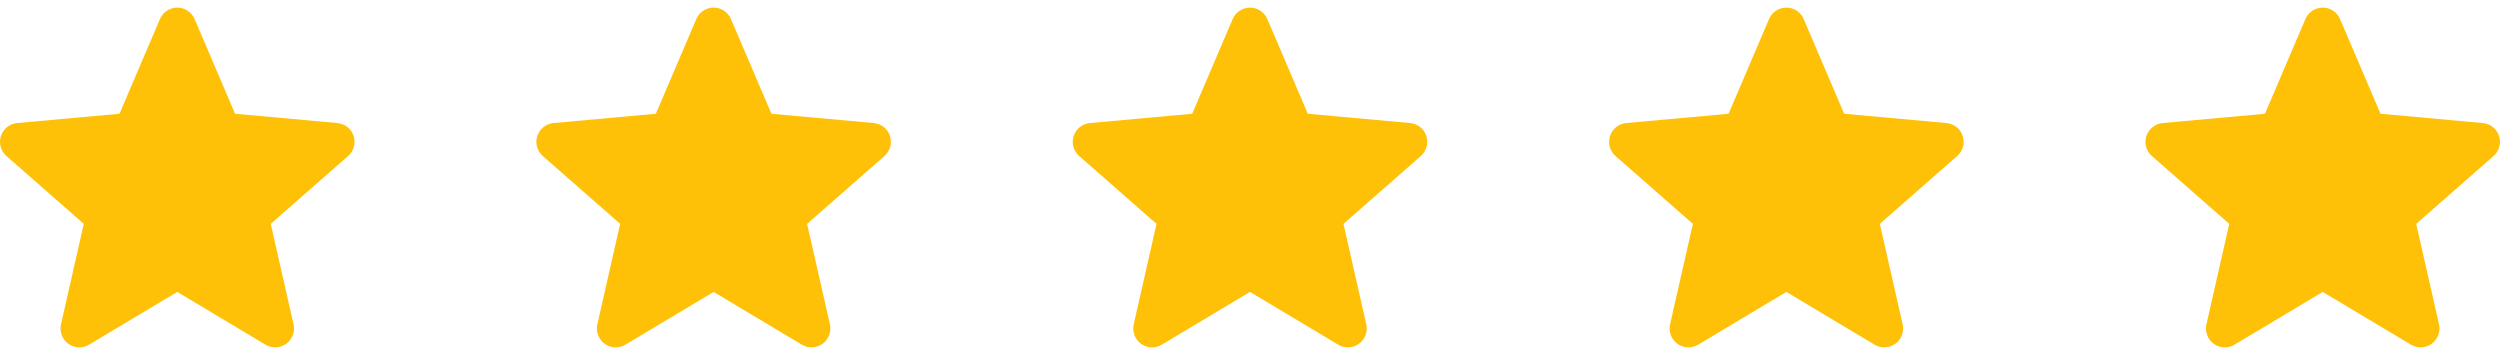<?xml version="1.0" encoding="UTF-8"?> <svg xmlns="http://www.w3.org/2000/svg" width="275" height="39" viewBox="0 0 275 39" fill="none"><g clip-path="url(#clip0_164_2)"><path d="M38.898 14.96C38.643 14.171 37.943 13.61 37.114 13.535L25.857 12.513L21.406 2.095C21.078 1.331 20.331 0.837 19.5 0.837C18.67 0.837 17.922 1.331 17.594 2.096L13.143 12.513L1.885 13.535C1.058 13.611 0.359 14.171 0.102 14.96C-0.155 15.75 0.082 16.616 0.708 17.162L9.217 24.624L6.708 35.676C6.524 36.489 6.84 37.329 7.514 37.816C7.876 38.078 8.3 38.212 8.728 38.212C9.097 38.212 9.462 38.112 9.79 37.916L19.5 32.112L29.206 37.916C29.917 38.343 30.812 38.304 31.485 37.816C32.159 37.328 32.474 36.487 32.291 35.676L29.782 24.624L38.29 17.164C38.916 16.616 39.155 15.752 38.898 14.96Z" fill="#FFC107"></path></g><g clip-path="url(#clip1_164_2)"><path d="M97.898 14.96C97.643 14.171 96.943 13.61 96.114 13.535L84.857 12.513L80.406 2.095C80.078 1.331 79.331 0.837 78.5 0.837C77.67 0.837 76.922 1.331 76.594 2.096L72.143 12.513L60.885 13.535C60.057 13.611 59.359 14.171 59.102 14.96C58.845 15.75 59.082 16.616 59.708 17.162L68.217 24.624L65.708 35.676C65.524 36.489 65.84 37.329 66.514 37.816C66.876 38.078 67.3 38.212 67.728 38.212C68.097 38.212 68.462 38.112 68.79 37.916L78.5 32.112L88.206 37.916C88.917 38.343 89.812 38.304 90.485 37.816C91.159 37.328 91.475 36.487 91.291 35.676L88.782 24.624L97.29 17.164C97.916 16.616 98.155 15.752 97.898 14.96Z" fill="#FFC107"></path></g><g clip-path="url(#clip2_164_2)"><path d="M156.898 14.96C156.643 14.171 155.943 13.61 155.114 13.535L143.857 12.513L139.406 2.095C139.078 1.331 138.331 0.837 137.5 0.837C136.67 0.837 135.922 1.331 135.594 2.096L131.143 12.513L119.885 13.535C119.058 13.611 118.359 14.171 118.102 14.96C117.845 15.75 118.082 16.616 118.708 17.162L127.217 24.624L124.708 35.676C124.524 36.489 124.84 37.329 125.514 37.816C125.876 38.078 126.3 38.212 126.728 38.212C127.097 38.212 127.462 38.112 127.79 37.916L137.5 32.112L147.206 37.916C147.917 38.343 148.812 38.304 149.485 37.816C150.159 37.328 150.474 36.487 150.291 35.676L147.782 24.624L156.29 17.164C156.916 16.616 157.155 15.752 156.898 14.96Z" fill="#FFC107"></path></g><g clip-path="url(#clip3_164_2)"><path d="M215.898 14.96C215.643 14.171 214.943 13.61 214.114 13.535L202.857 12.513L198.406 2.095C198.078 1.331 197.331 0.837 196.5 0.837C195.67 0.837 194.922 1.331 194.594 2.096L190.143 12.513L178.885 13.535C178.058 13.611 177.359 14.171 177.102 14.96C176.845 15.75 177.082 16.616 177.708 17.162L186.217 24.624L183.708 35.676C183.524 36.489 183.84 37.329 184.514 37.816C184.876 38.078 185.3 38.212 185.728 38.212C186.097 38.212 186.462 38.112 186.79 37.916L196.5 32.112L206.206 37.916C206.917 38.343 207.812 38.304 208.485 37.816C209.159 37.328 209.474 36.487 209.291 35.676L206.782 24.624L215.29 17.164C215.916 16.616 216.155 15.752 215.898 14.96Z" fill="#FFC107"></path></g><g clip-path="url(#clip4_164_2)"><path d="M274.898 14.96C274.643 14.171 273.943 13.61 273.114 13.535L261.857 12.513L257.406 2.095C257.078 1.331 256.331 0.837 255.5 0.837C254.67 0.837 253.922 1.331 253.594 2.096L249.143 12.513L237.885 13.535C237.058 13.611 236.359 14.171 236.102 14.96C235.845 15.75 236.082 16.616 236.708 17.162L245.217 24.624L242.708 35.676C242.524 36.489 242.84 37.329 243.514 37.816C243.876 38.078 244.3 38.212 244.728 38.212C245.097 38.212 245.462 38.112 245.79 37.916L255.5 32.112L265.206 37.916C265.917 38.343 266.812 38.304 267.485 37.816C268.159 37.328 268.474 36.487 268.291 35.676L265.782 24.624L274.29 17.164C274.916 16.616 275.155 15.752 274.898 14.96Z" fill="#FFC107"></path></g><defs><clipPath id="clip0_164_2"><rect width="39" height="39" fill="white"></rect></clipPath><clipPath id="clip1_164_2"><rect width="39" height="39" fill="white" transform="translate(59)"></rect></clipPath><clipPath id="clip2_164_2"><rect width="39" height="39" fill="white" transform="translate(118)"></rect></clipPath><clipPath id="clip3_164_2"><rect width="39" height="39" fill="white" transform="translate(177)"></rect></clipPath><clipPath id="clip4_164_2"><rect width="39" height="39" fill="white" transform="translate(236)"></rect></clipPath></defs></svg> 